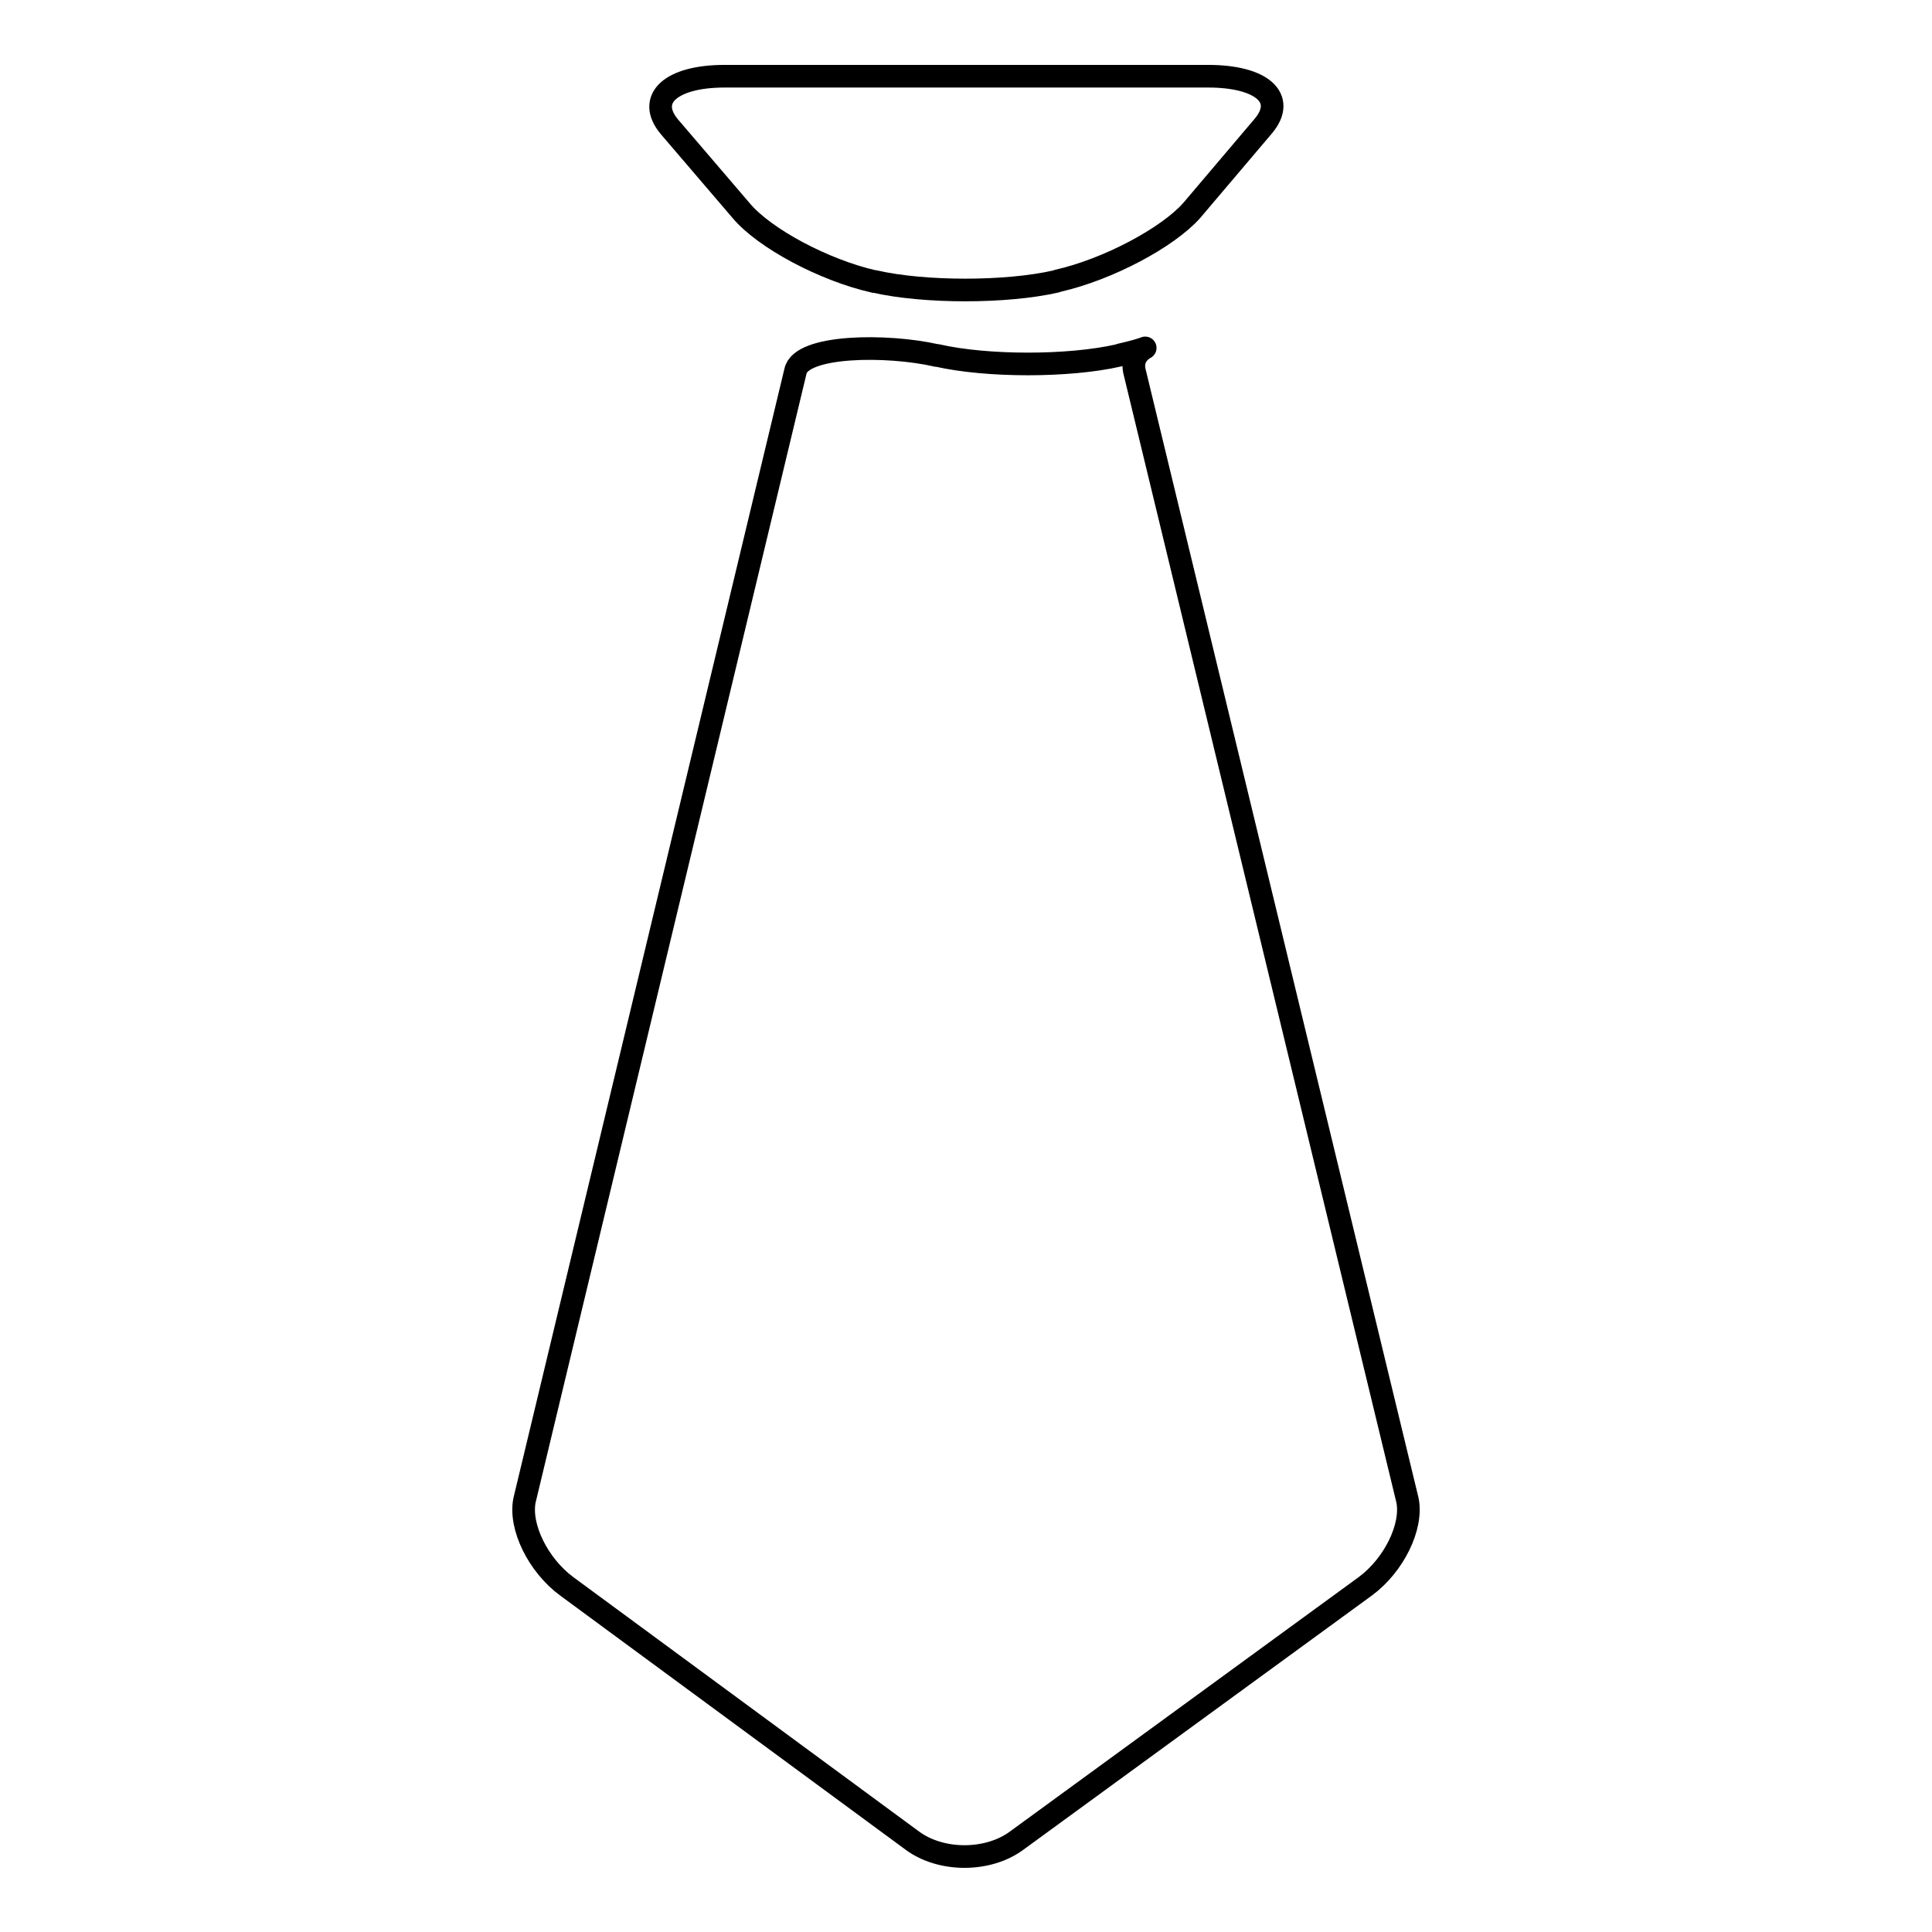 <?xml version="1.0" encoding="utf-8"?>
<!-- Svg Vector Icons : http://www.onlinewebfonts.com/icon -->
<!DOCTYPE svg PUBLIC "-//W3C//DTD SVG 1.1//EN" "http://www.w3.org/Graphics/SVG/1.1/DTD/svg11.dtd">
<svg version="1.1" xmlns="http://www.w3.org/2000/svg" xmlns:xlink="http://www.w3.org/1999/xlink" x="0px" y="0px" viewBox="0 0 256 256" enable-background="new 0 0 256 256" xml:space="preserve">
<g><g><path stroke-width="3" fill-opacity="0" stroke="#000000"  d="M98.2,27.9c3.1,3.7,11,7.9,17.6,9.4l0.1,0c6.6,1.5,17.4,1.5,24,0l0.3-0.1c6.6-1.5,14.5-5.7,17.7-9.3l9.5-11.2c3.1-3.7-0.2-6.6-7.3-6.6H96c-7.1,0-10.4,3-7.3,6.7L98.2,27.9z M150.3,49.1c-0.7-3.5,4.8-3.6-1.8-2.1l-0.3,0.1c-6.6,1.5-17.4,1.5-24,0h-0.1c-6.6-1.5-18-1.4-18.7,2.1L69.5,198.8c-0.7,3.5,1.8,8.6,5.6,11.4l45.8,33.7c3.8,2.8,10,2.8,13.8,0l46.2-33.7c3.8-2.8,6.3-7.9,5.6-11.4L150.3,49.1z"/></g></g>
</svg>